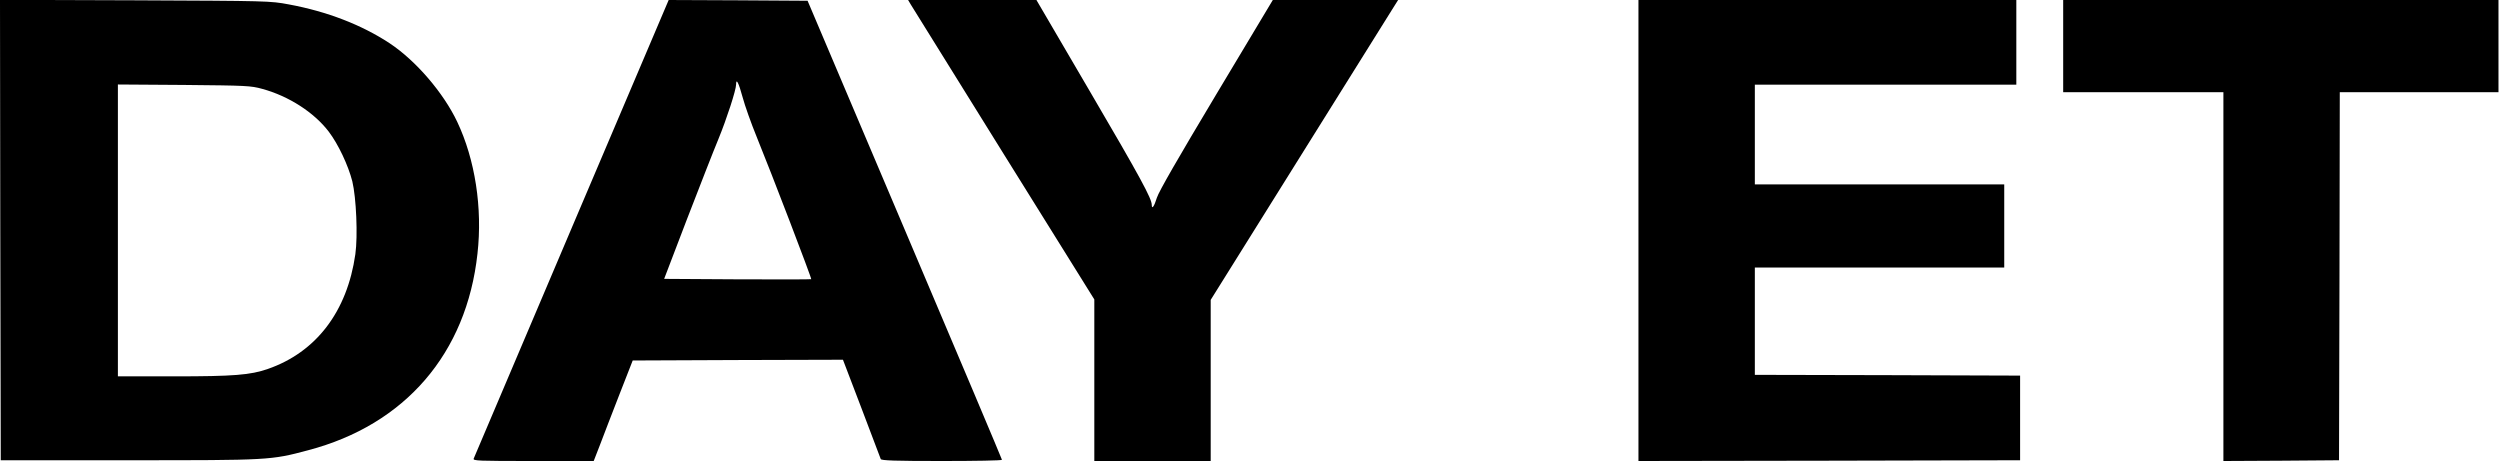 <?xml version="1.0" standalone="no"?>
<!DOCTYPE svg PUBLIC "-//W3C//DTD SVG 20010904//EN"
 "http://www.w3.org/TR/2001/REC-SVG-20010904/DTD/svg10.dtd">
<svg version="1.0" xmlns="http://www.w3.org/2000/svg"
 width="1654pt" height="305pt" viewBox="0 0 1654 305"
 preserveAspectRatio="xMidYMid meet">

<g transform="translate(0,305) scale(0.1,-0.1)"
fill="#000000" stroke="none">
<path d="M2 1528 l3 -1523 845 0 c933 0 941 0 1188 66 643 169 1049 641 1121
1301 34 302 -16 623 -134 872 -91 192 -273 404 -446 519 -185 122 -414 211
-669 258 -124 23 -134 23 -1018 27 l-892 3 2 -1523z m1733 934 c176 -48 343
-156 440 -283 63 -83 129 -223 156 -329 26 -108 37 -360 20 -482 -54 -379
-259 -648 -579 -759 -115 -40 -225 -49 -619 -49 l-373 0 0 966 0 965 438 -3
c413 -4 441 -5 517 -26z"/>
<path d="M3782 1541 c-353 -830 -644 -1516 -648 -1525 -6 -15 29 -16 394 -16
l400 0 42 108 c22 59 80 208 128 332 l88 225 695 3 696 2 123 -322 c67 -178
125 -329 127 -335 4 -10 94 -13 404 -13 219 0 399 3 398 8 0 4 -289 689 -643
1522 l-643 1515 -460 3 -459 2 -642 -1509z m1131 866 c15 -56 57 -174 93 -262
98 -240 365 -937 361 -942 -2 -2 -222 -2 -489 -1 l-484 3 151 395 c84 217 177
456 208 530 55 134 117 325 117 361 0 45 17 12 43 -84z"/>
<path d="M6027 3018 c11 -18 288 -464 616 -991 l597 -958 0 -534 0 -535 385 0
385 0 0 533 0 533 581 930 c319 511 598 957 620 992 l39 62 -414 0 -415 0
-374 -624 c-254 -424 -380 -643 -393 -684 -18 -59 -34 -80 -34 -47 0 41 -75
180 -405 743 l-358 612 -425 0 -424 0 19 -32z"/>
<path d="M10840 1525 l0 -1525 1263 2 1262 3 0 280 0 280 -877 3 -878 2 0 355
0 355 825 0 825 0 0 275 0 275 -825 0 -825 0 0 330 0 330 865 0 865 0 0 280 0
280 -1250 0 -1250 0 0 -1525z"/>
<path d="M13650 2745 l0 -305 530 0 530 0 0 -1220 0 -1220 383 2 382 3 3 1218
2 1217 525 0 525 0 0 305 0 305 -1440 0 -1440 0 0 -305z"/>
</g>
</svg>
